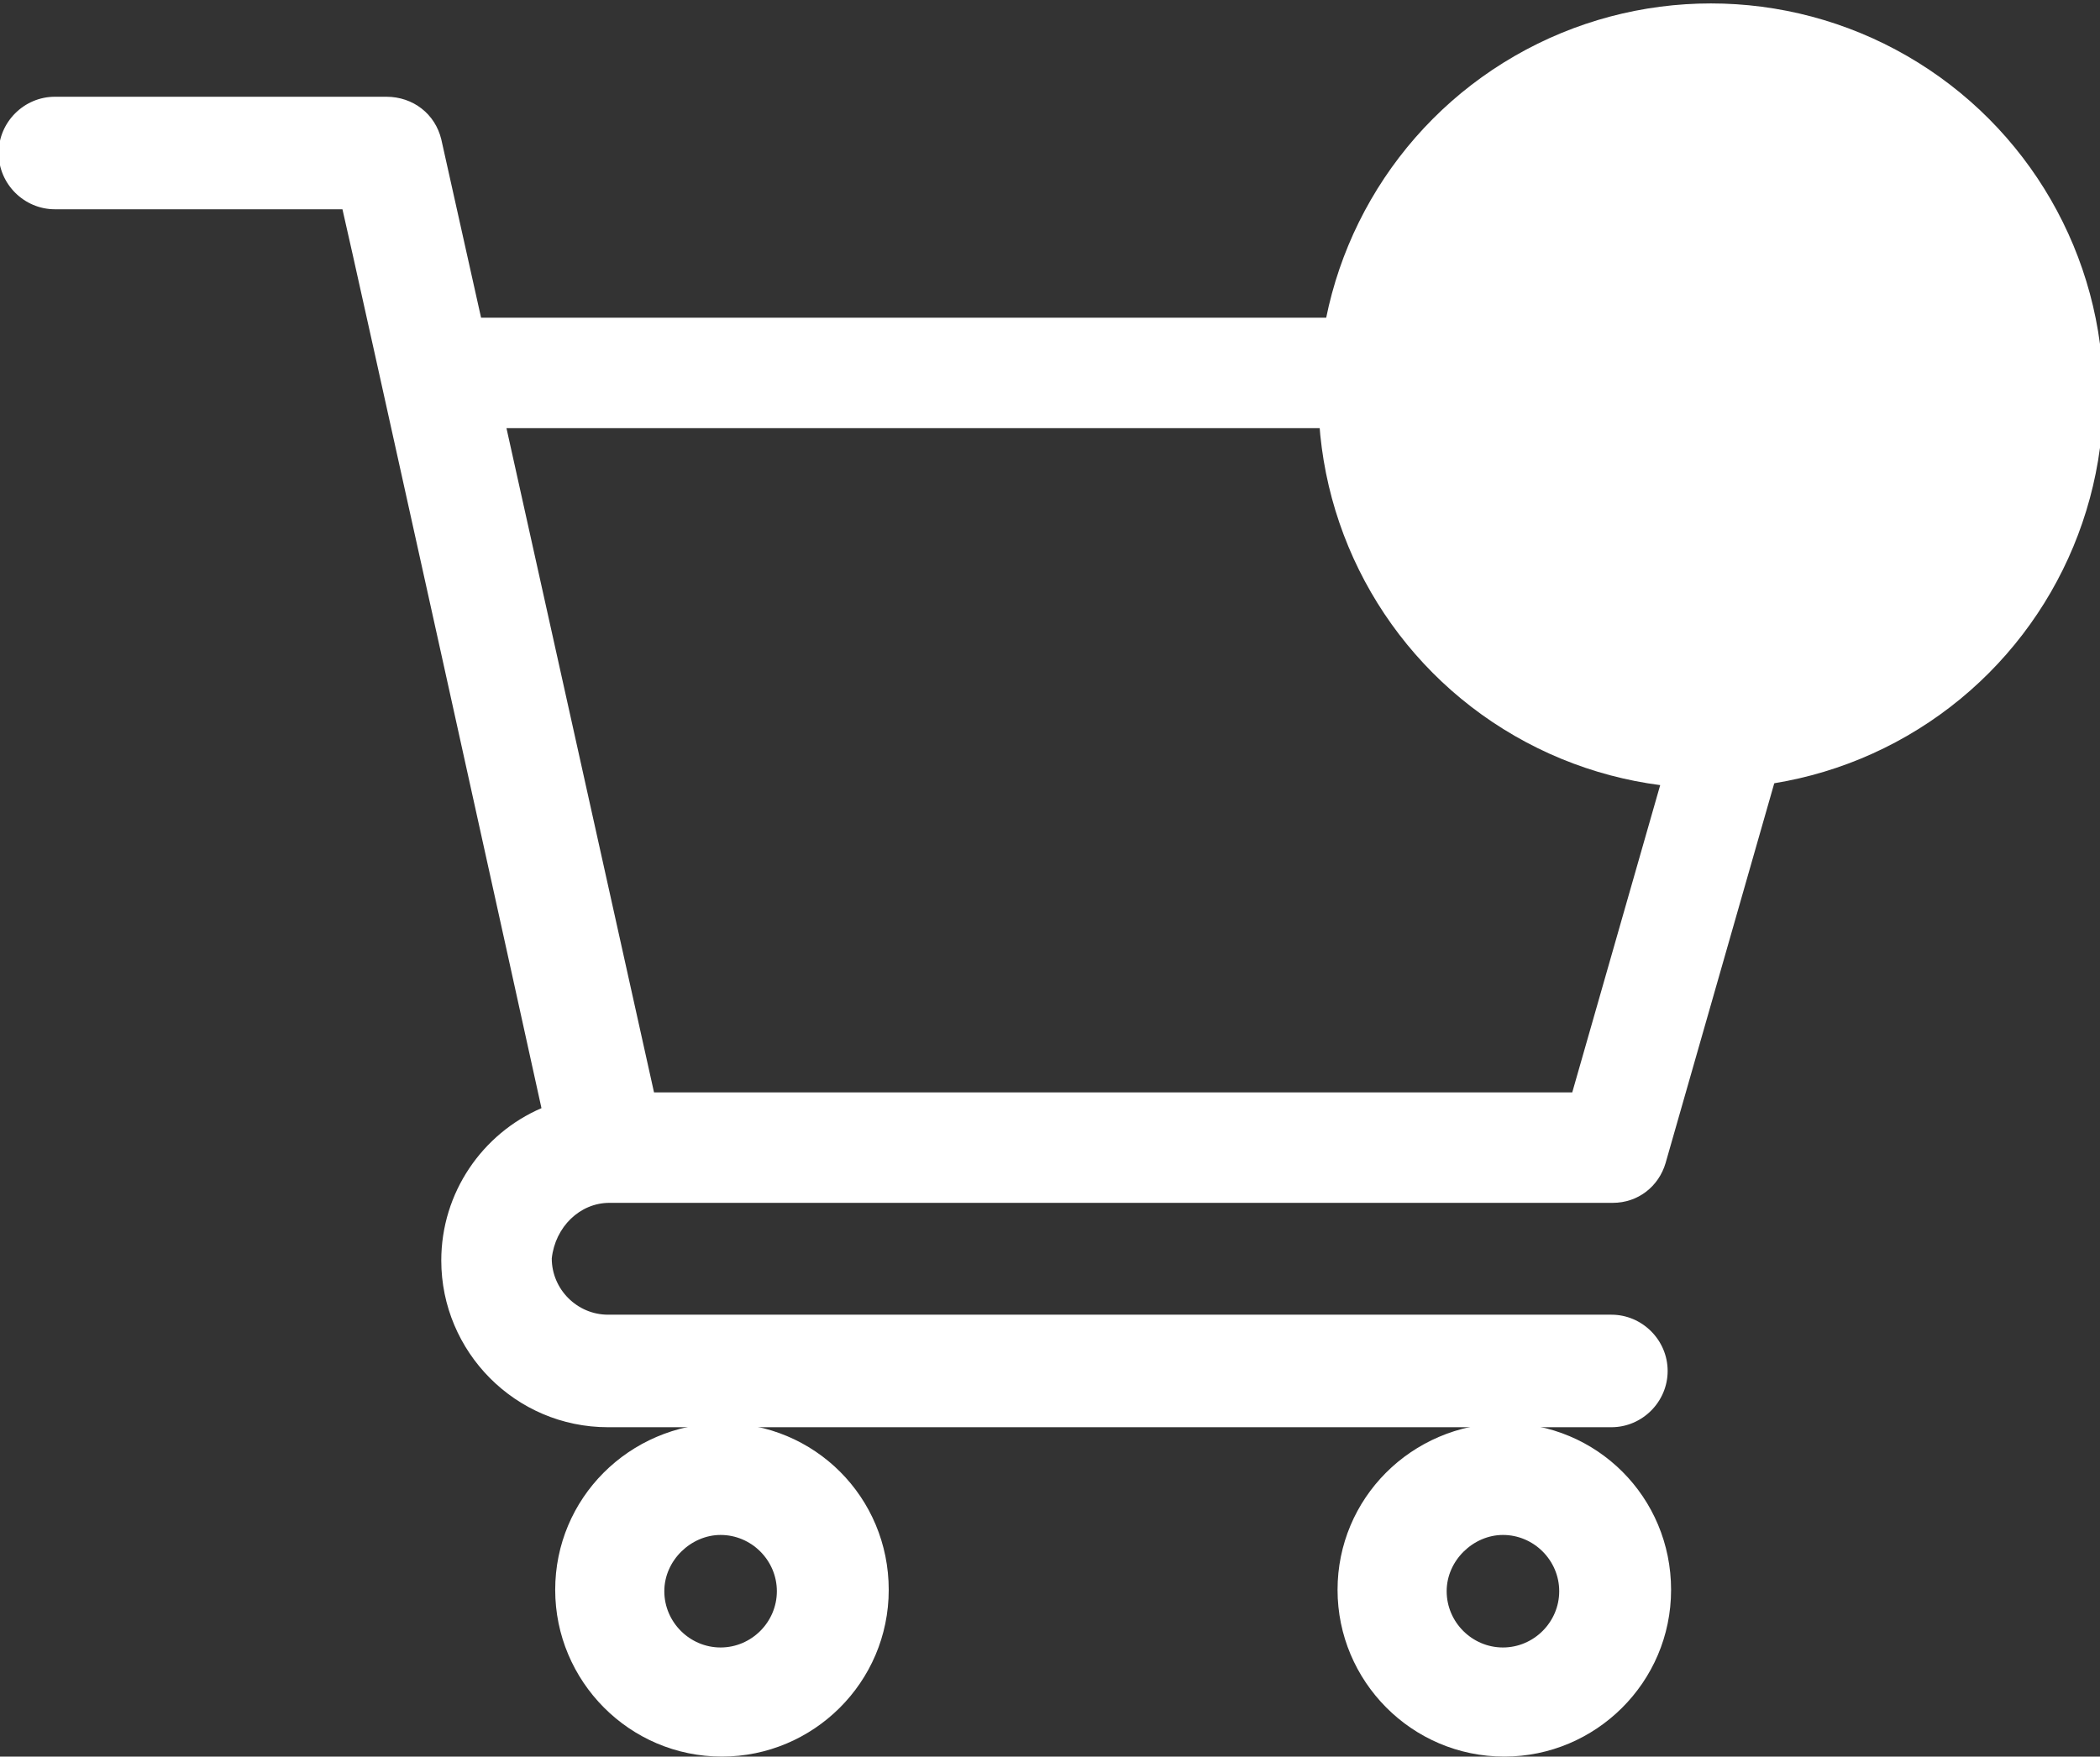 <?xml version="1.0" encoding="utf-8"?>
<!-- Generator: Adobe Illustrator 23.0.1, SVG Export Plug-In . SVG Version: 6.00 Build 0)  -->
<svg version="1.1" xmlns="http://www.w3.org/2000/svg" xmlns:xlink="http://www.w3.org/1999/xlink" x="0px" y="0px"
	 viewBox="0 0 306 256" style="enable-background:new 0 0 306 256;" xml:space="preserve">
<rect x="0" y="0" width="306" height="256" fill="#333333" stroke="none"/>
<style type="text/css">
	.st0{fill:#FFFFFF;}
</style>
<g id="Layer_1">
</g>
<g id="Layer_2">
	<path class="st0" d="M88.8,175.3L88.8,175.3C89.1,175.3,89.1,175.3,88.8,175.3h146.2c3.7,0,6.7-2.4,7.7-5.8l32.3-112.9
		c0.6-2.4,0.2-4.9-1.3-7.1c-1.5-1.9-3.9-3.2-6.5-3.2H70.1l-5.8-26c-0.9-3.7-4.1-6.2-8-6.2H8c-4.5,0-8.2,3.7-8.2,8.2s3.7,8.2,8.2,8.2
		h41.9c1.1,4.5,27.5,124.1,29,131c-8.6,3.7-14.6,12.3-14.6,22.2c0,13.3,10.8,24.3,24.3,24.3h146.2c4.5,0,8.2-3.7,8.2-8.2
		c0-4.5-3.7-8.2-8.2-8.2H88.6c-4.5,0-8.2-3.7-8.2-8.2C80.9,178.8,84.5,175.3,88.8,175.3z M256.8,62.4l-27.7,96.8H95.3L73.8,62.4
		L256.8,62.4L256.8,62.4z"/>
	<path class="st0" d="M80.9,231.7c0,13.3,10.8,24.3,24.3,24.3c13.3,0,24.3-10.8,24.3-24.3c0-13.5-10.8-24.3-24.3-24.3
		C91.6,207.6,80.9,218.4,80.9,231.7z M105,223.7c4.5,0,8.2,3.7,8.2,8.2s-3.7,8.2-8.2,8.2s-8.2-3.7-8.2-8.2S100.7,223.7,105,223.7z"
		/>
	<path class="st0" d="M194.9,231.7c0,13.3,10.8,24.3,24.3,24.3c13.3,0,24.3-10.8,24.3-24.3c0-13.5-10.8-24.3-24.3-24.3
		C205.6,207.6,194.9,218.4,194.9,231.7z M219,223.7c4.5,0,8.2,3.7,8.2,8.2s-3.7,8.2-8.2,8.2c-4.5,0-8.2-3.7-8.2-8.2
		S214.7,223.7,219,223.7z"/>
	<circle class="st0" cx="249.3" cy="57.7" r="57.2"/>
</g>
</svg>
